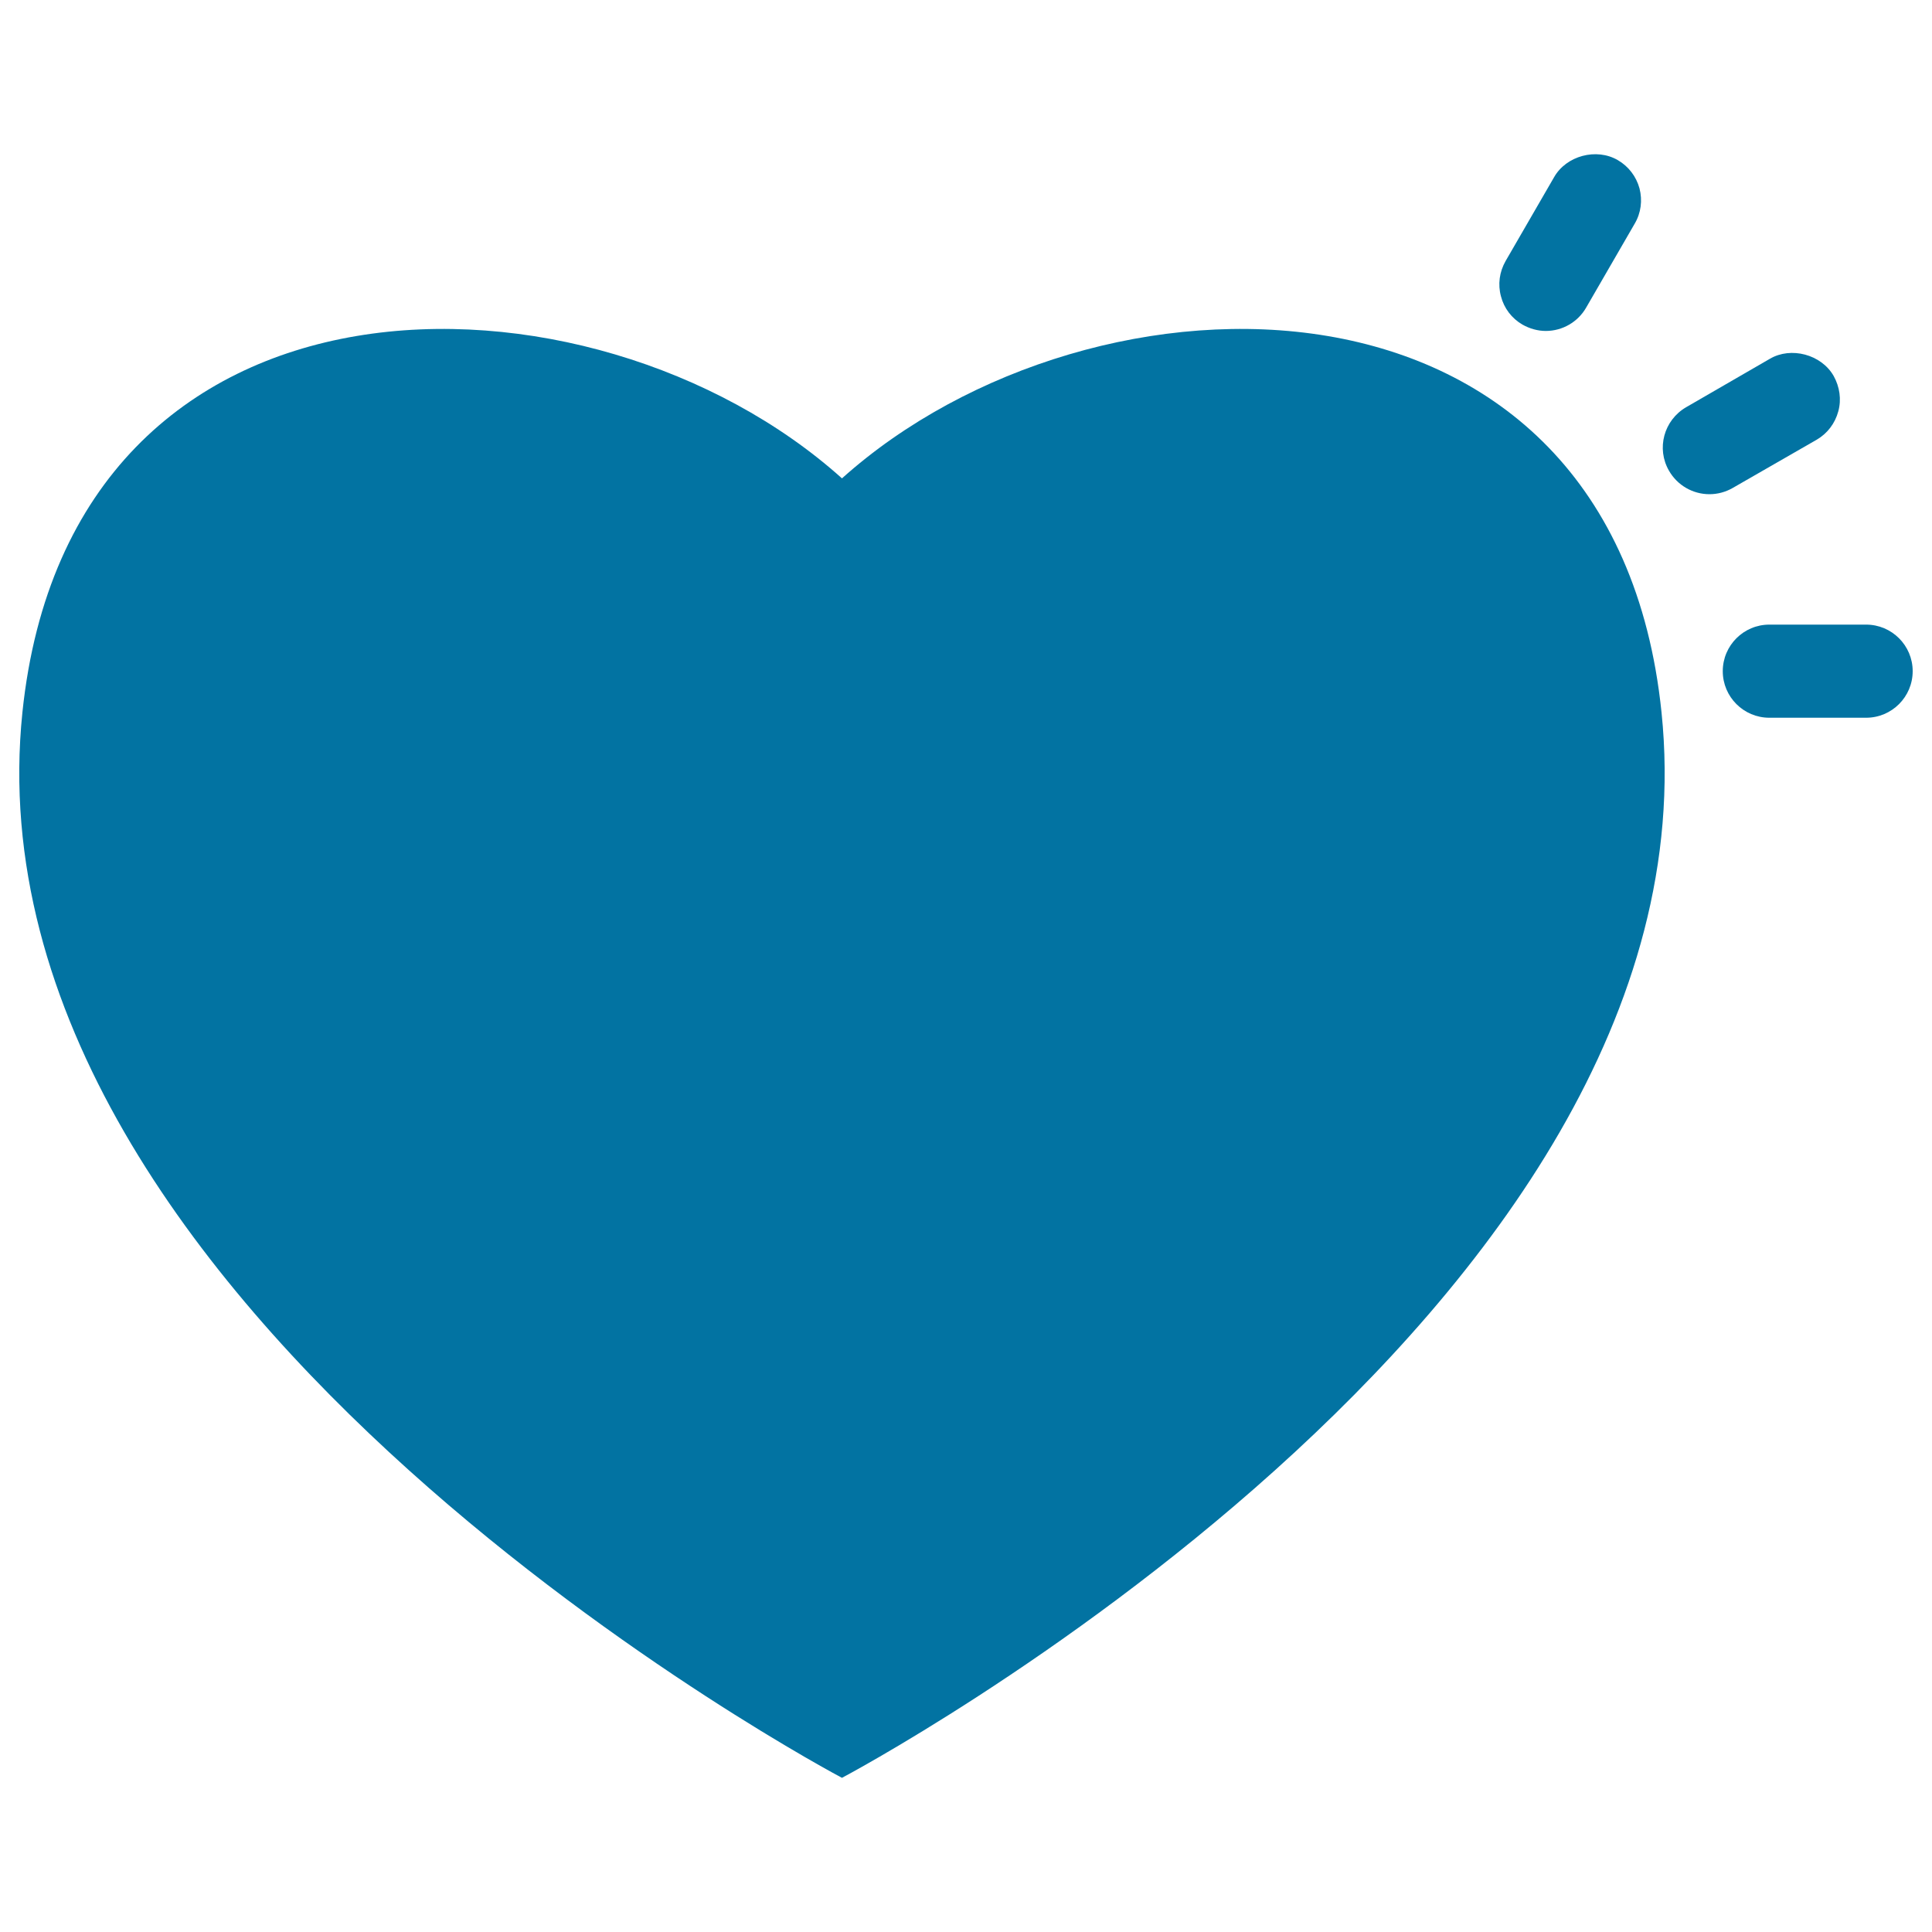 <svg xmlns="http://www.w3.org/2000/svg" viewBox="0 0 1000 1000" style="fill:#0273a2">
<title>Heart Find Idea Symbol SVG icon</title>
<g><g><path d="M435.8,247.6C306,131.1,36.7,127.3,11.6,368.7c-32.2,310.7,424.2,551.5,424.2,551.5S892.2,679.4,860,368.7C835.1,127.3,565.7,131.1,435.8,247.6z"/><path d="M965.9,323.3h-50.1c-13.3,0-24.1,10.8-24.1,24.1s10.8,24.1,24.1,24.1h50.1c13.3,0,24.1-10.8,24.1-24.1S979.2,323.3,965.9,323.3z"/><path d="M940.3,227.6c5.5-3.2,9.5-8.4,11.2-14.7c1.7-6.2,0.7-12.7-2.4-18.3c-6.4-11.2-22.1-15.3-33-8.9l-43.4,25.1c-11.5,6.7-15.5,21.4-8.8,32.9c4.3,7.5,12.3,12.1,20.9,12.1c4.2,0,8.3-1.1,12-3.2L940.3,227.6z"/><path d="M788,168c3.7,2.1,7.9,3.3,12.1,3.3c8.6,0,16.6-4.6,20.9-12.1l25.1-43.4c3.3-5.6,4.1-12.1,2.5-18.3c-1.7-6.2-5.7-11.4-11.2-14.6c-11.1-6.5-26.7-2.3-33,8.8l-25.1,43.4c-3.2,5.6-4.1,12.1-2.4,18.3C778.5,159.6,782.5,164.8,788,168z"/></g></g>
</svg>